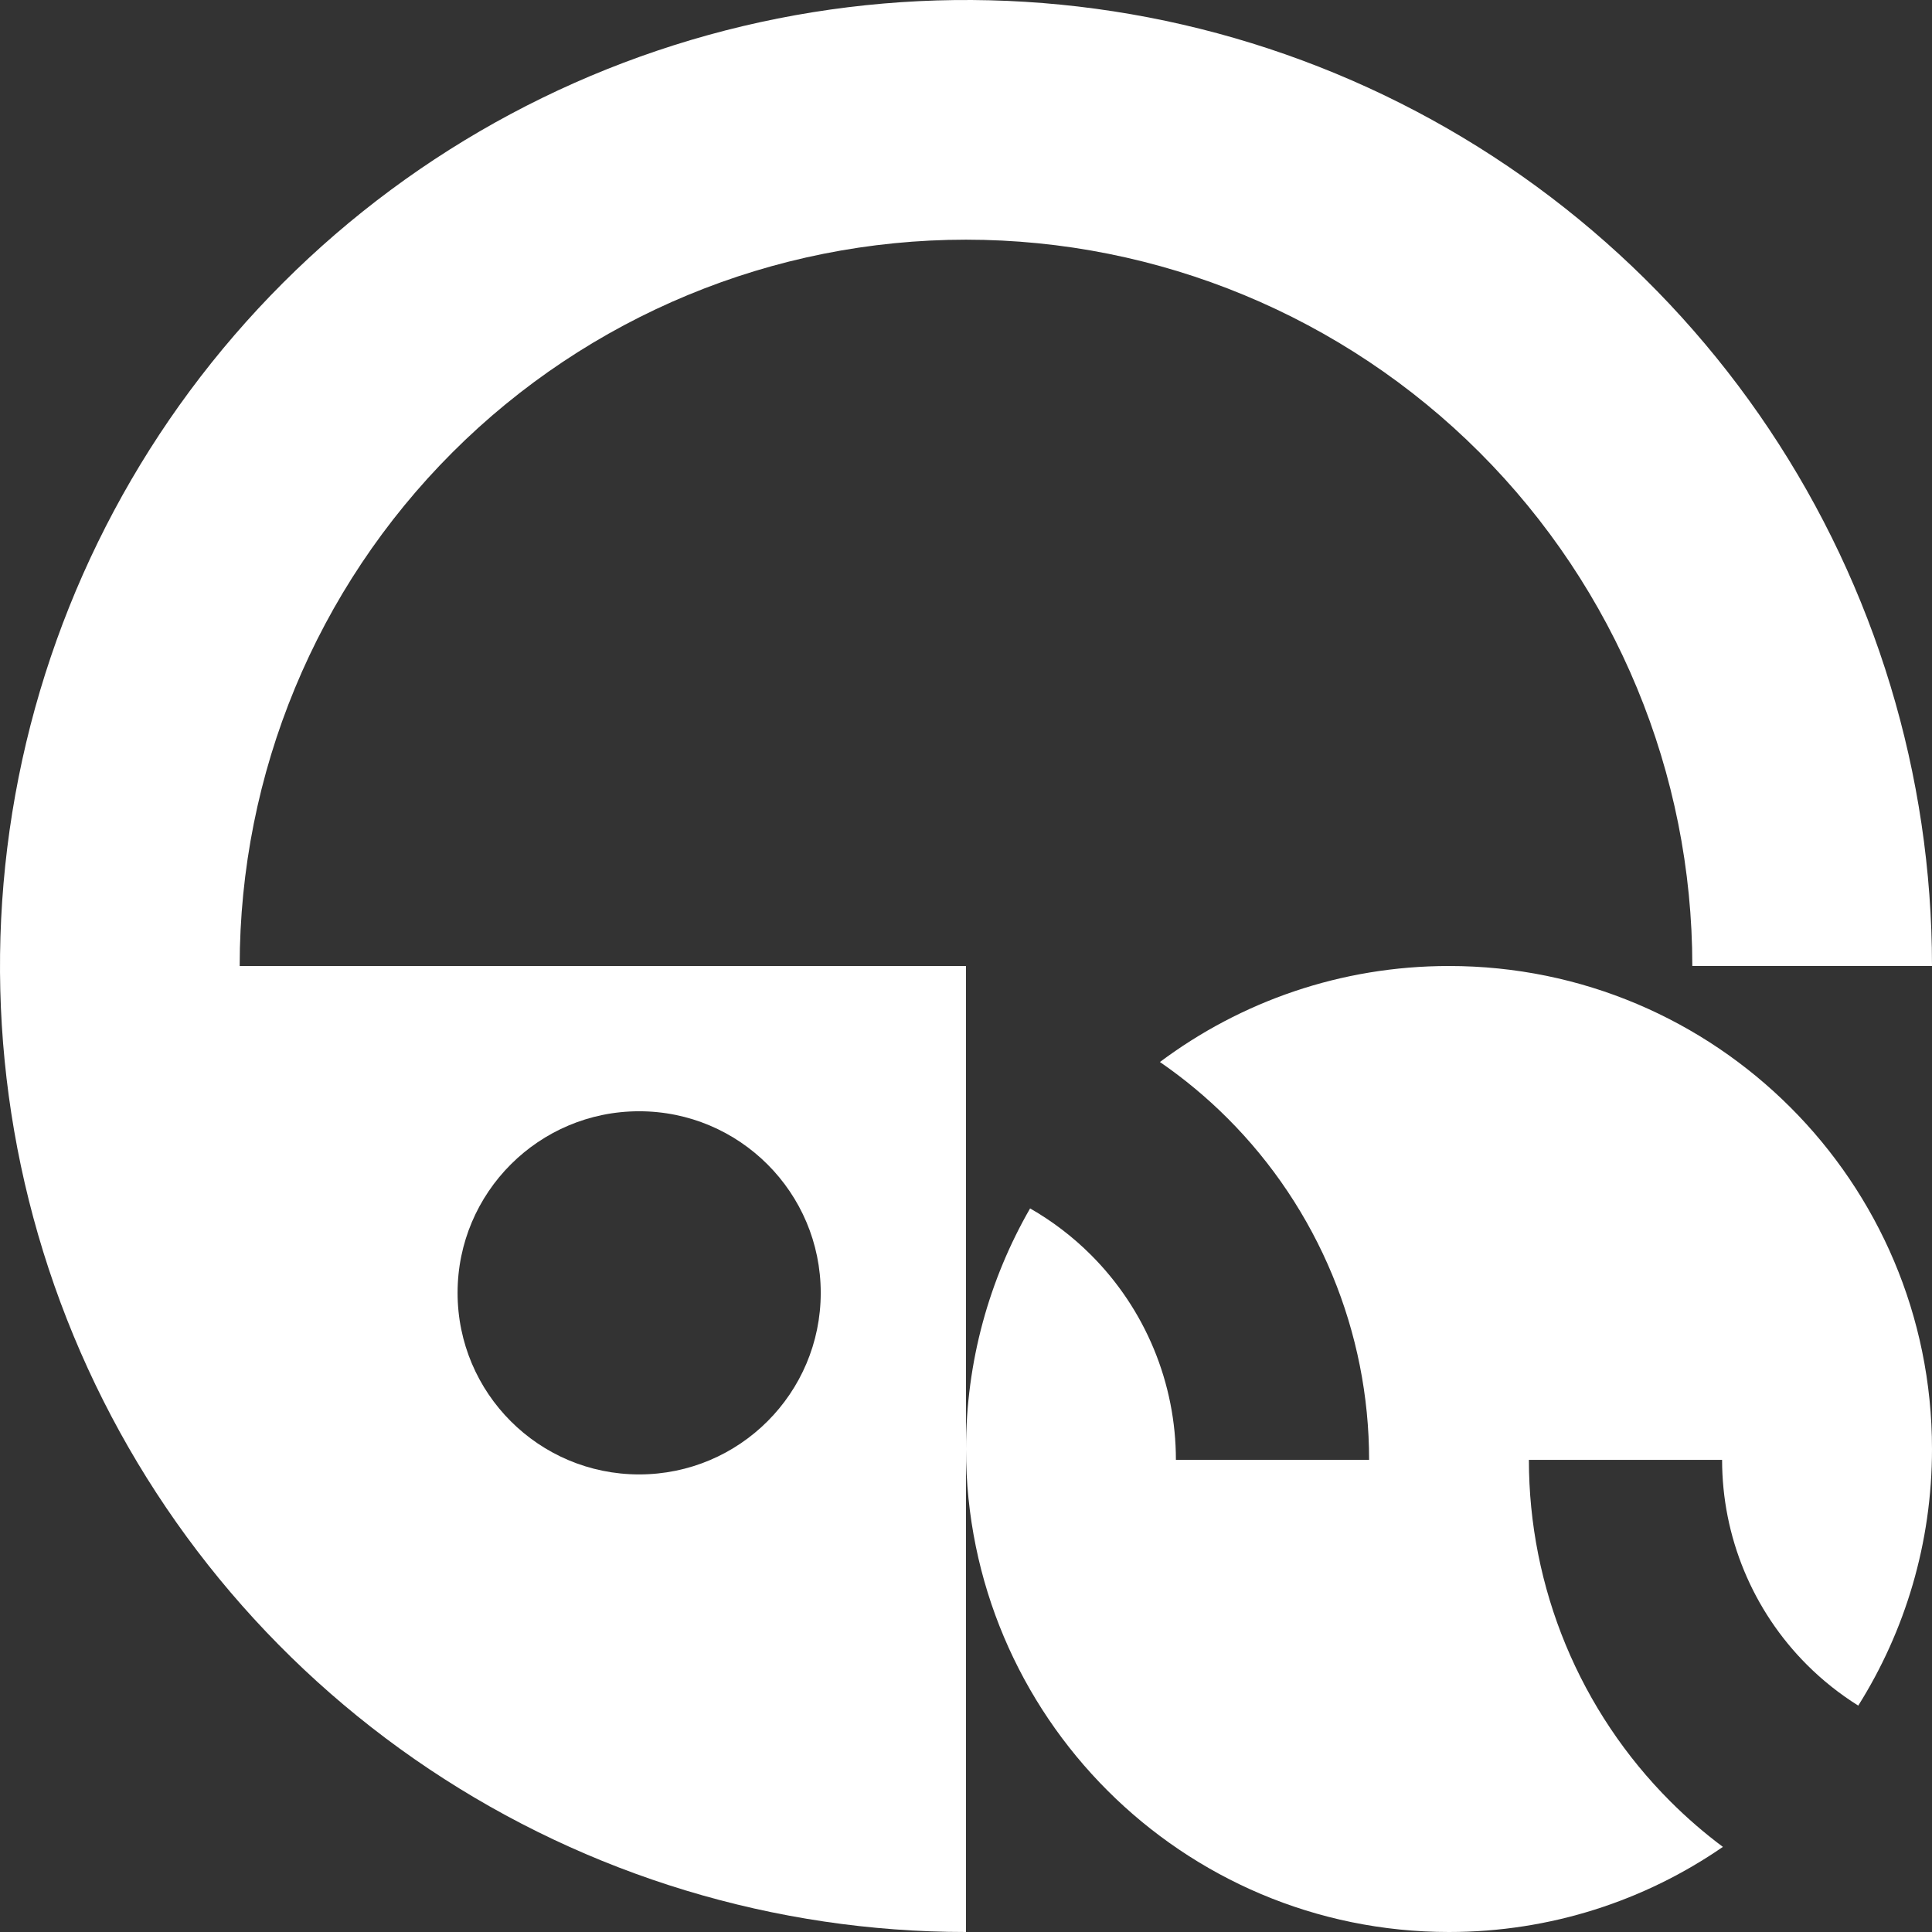 <svg width="532" height="532" viewBox="0 0 532 532" fill="none" xmlns="http://www.w3.org/2000/svg">
<rect x="0" y="0" width="532" height="532" fill="#333333" stroke="none"/>
<g clip-path="url(#clip0_63_88)">
<path d="M399 266C472.454 266 532 325.546 532 399C532 424.964 524.558 449.188 511.694 469.661C506.59 466.469 501.85 462.704 497.573 458.427C490.163 451.017 484.285 442.22 480.274 432.538C476.264 422.856 474.2 412.479 474.2 402H421C421 419.466 424.44 436.76 431.124 452.896C437.808 469.033 447.605 483.695 459.955 496.045C464.48 500.57 469.316 504.75 474.42 508.562C452.987 523.343 427.005 532 399 532C325.546 532 266 472.454 266 399C266 374.878 272.422 352.255 283.649 332.749C289.772 336.255 295.417 340.563 300.427 345.573C307.837 352.983 313.715 361.78 317.726 371.462C321.736 381.144 323.8 391.521 323.8 402H377C377 384.534 373.56 367.24 366.876 351.104C360.192 334.967 350.395 320.305 338.045 307.955C332.302 302.212 326.059 297.022 319.4 292.439C341.594 275.834 369.149 266 399 266Z" fill="white"/>
<path d="M214.106 5.111C265.705 -5.152 319.189 0.115 367.794 20.248C416.399 40.381 457.942 74.475 487.171 118.219C516.399 161.962 532 213.39 532 266H466C466 212.957 444.928 162.086 407.421 124.579C369.914 87.072 319.043 66 266 66C212.957 66 162.086 87.072 124.579 124.579C87.072 162.086 66 212.957 66 266H266V532C213.39 532 161.962 516.399 118.219 487.171C74.475 457.942 40.381 416.399 20.248 367.794C0.115 319.189 -5.152 265.705 5.111 214.106C15.375 162.507 40.708 115.11 77.909 77.909C115.11 40.708 162.507 15.375 214.106 5.111ZM176 306C148.386 306 126 328.386 126 356C126 383.614 148.386 406 176 406C203.614 406 226 383.614 226 356C226 328.386 203.614 306 176 306Z" fill="white"/>
</g>
<defs>
<clipPath id="clip0_63_88">
<rect width="532" height="532" fill="white"/>
</clipPath>
</defs>
</svg>
